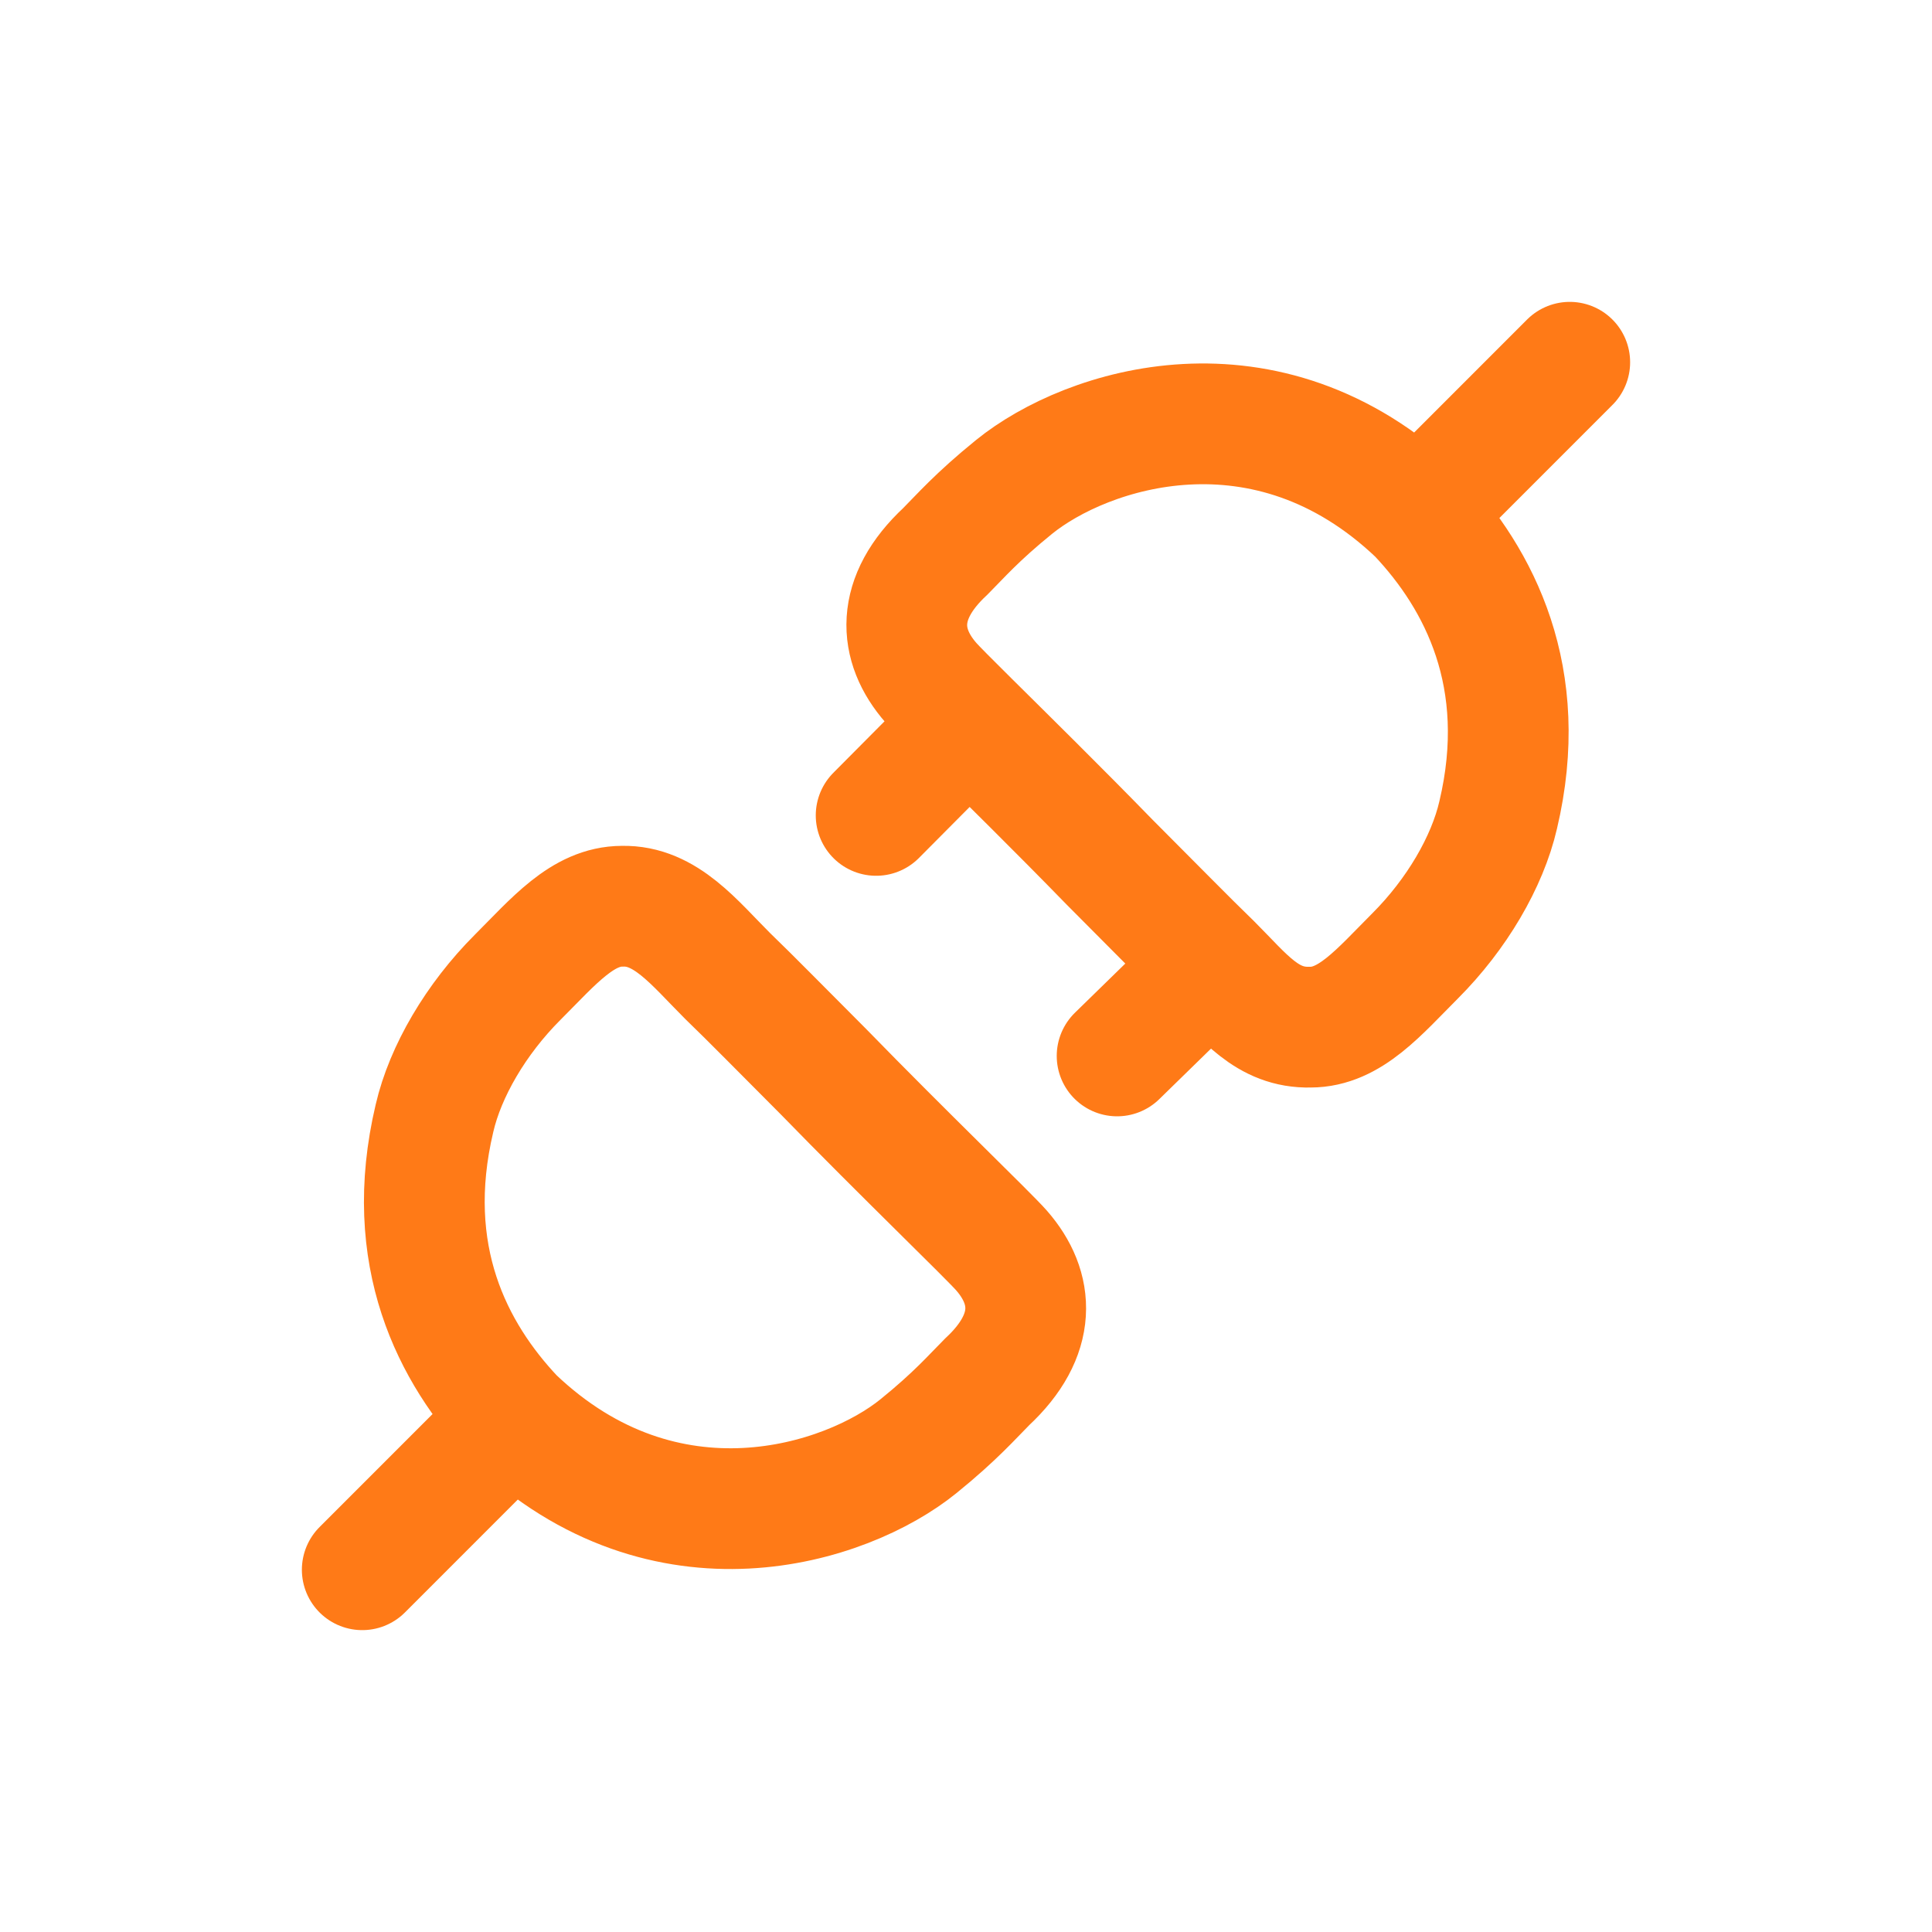 <?xml version="1.0" encoding="UTF-8"?>
<svg xmlns="http://www.w3.org/2000/svg" width="80" height="80" viewBox="0 0 80 80" fill="none">
  <path d="M21.281 58.718C27.562 64.701 35.039 62.308 38.03 59.885C39.578 58.631 40.274 57.821 40.872 57.223C42.965 55.278 42.831 53.334 41.47 51.779C40.925 51.156 37.432 47.8 34.082 44.36C32.348 42.625 31.151 41.399 30.128 40.412C28.758 39.046 27.562 37.48 25.767 37.525C24.122 37.525 22.926 38.976 21.431 40.471C19.71 42.192 18.44 44.36 17.991 46.305C16.645 51.988 18.739 56.026 21.281 58.718ZM21.281 58.718L15 65M58.717 21.285C52.434 15.299 44.983 17.737 41.991 20.162C40.443 21.416 39.747 22.226 39.149 22.825C37.055 24.77 37.189 26.715 38.55 28.272C38.746 28.496 39.324 29.073 40.138 29.881M58.717 21.285C61.26 23.978 63.382 28.062 62.036 33.748C61.587 35.694 60.316 37.863 58.595 39.584C57.1 41.081 55.903 42.532 54.257 42.532C52.462 42.577 51.531 41.279 50.16 39.913M58.717 21.285L65 15M40.138 29.881C41.589 31.32 43.794 33.489 45.94 35.694C47.675 37.43 49.137 38.925 50.16 39.913M40.138 29.881L36.279 33.764M50.16 39.913L46.257 43.724" stroke="#FF7A17" stroke-width="5" stroke-linecap="round"></path>
</svg>

